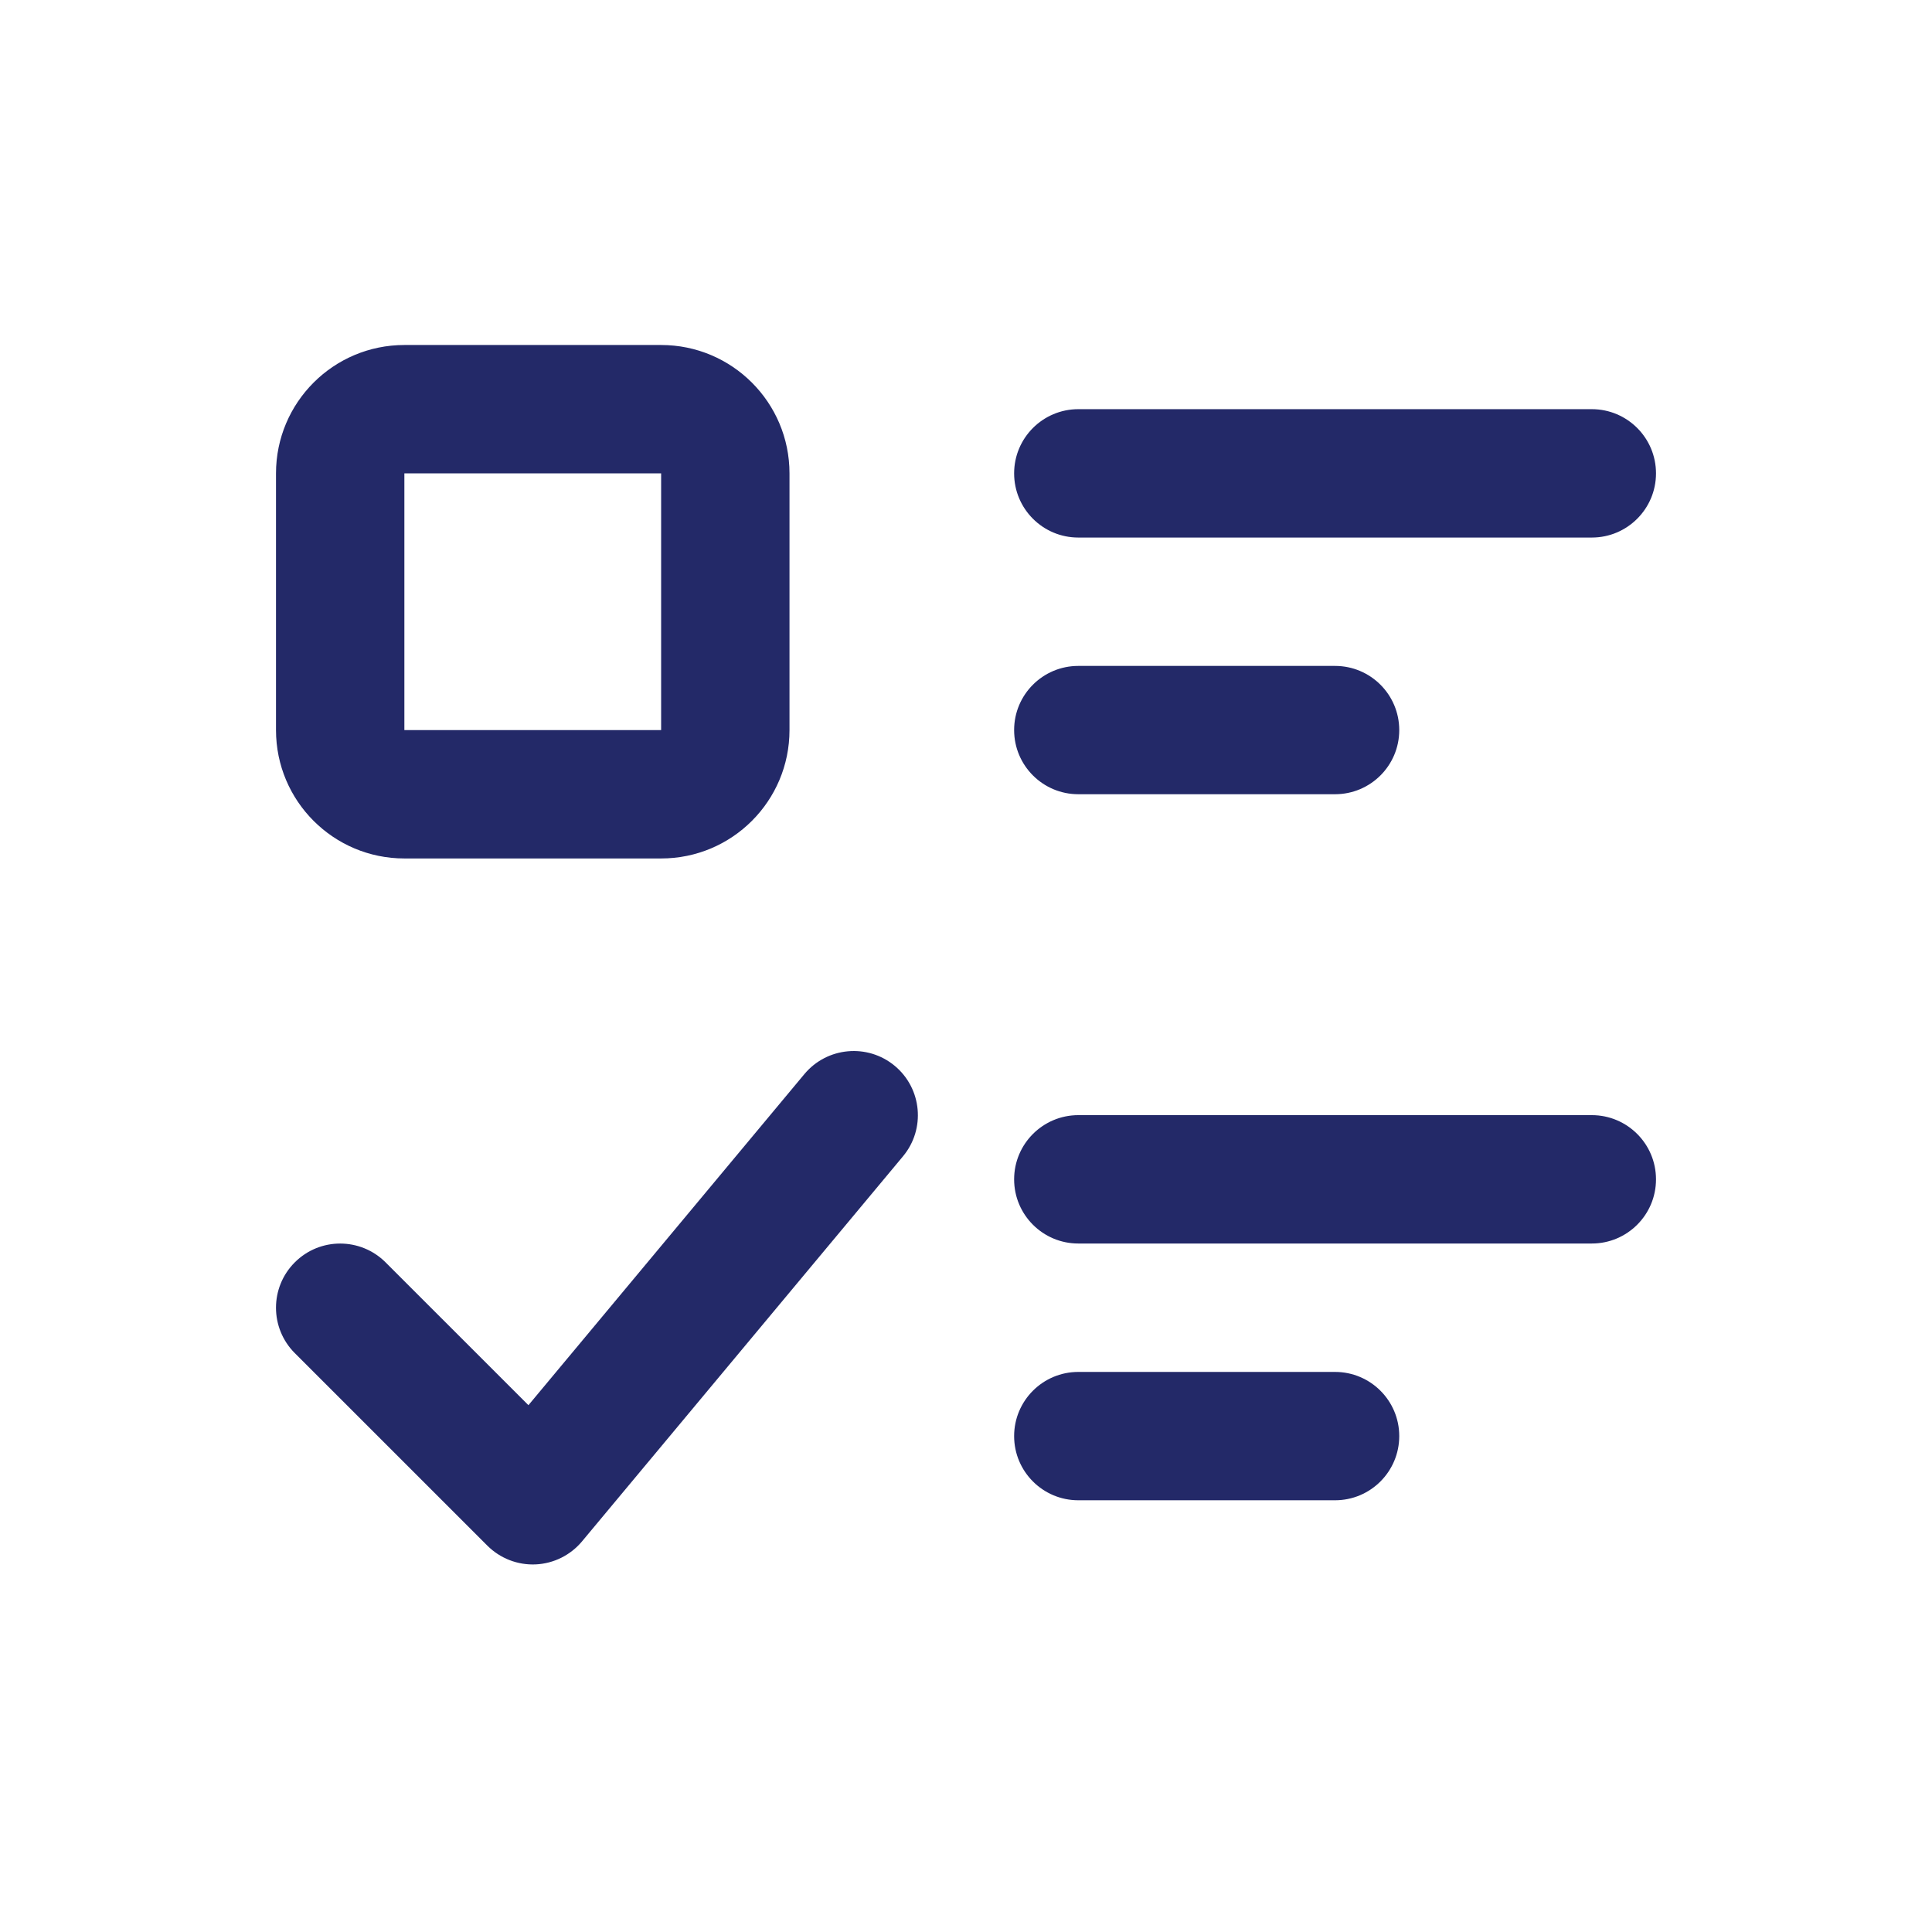 <svg width="56" height="56" viewBox="0 0 56 56" fill="none" xmlns="http://www.w3.org/2000/svg">
<path d="M23.315 31.134C23.973 30.345 25.146 30.238 25.936 30.895C26.725 31.553 26.832 32.726 26.174 33.516L16.871 44.677C16.536 45.078 16.049 45.321 15.526 45.345C15.004 45.368 14.497 45.171 14.127 44.802L8.545 39.221C7.818 38.494 7.818 37.316 8.545 36.59C9.271 35.863 10.449 35.864 11.176 36.59L15.317 40.73L23.315 31.134ZM38.697 39.766C39.725 39.766 40.558 40.599 40.558 41.626C40.557 42.653 39.725 43.486 38.697 43.486H31.255C30.228 43.486 29.395 42.653 29.395 41.626C29.395 40.599 30.228 39.766 31.255 39.766H38.697ZM46.14 32.323C47.167 32.323 48 33.156 48 34.184C48 35.211 47.167 36.044 46.14 36.044H31.255C30.228 36.044 29.395 35.211 29.395 34.184C29.395 33.157 30.228 32.324 31.255 32.323H46.14ZM19.163 10C21.218 10 22.884 11.666 22.884 13.721V21.162C22.884 23.217 21.218 24.883 19.163 24.883H11.721C9.666 24.883 8 23.217 8 21.162V13.721C8 11.666 9.666 10 11.721 10H19.163ZM38.697 19.302C39.725 19.302 40.557 20.134 40.558 21.161C40.558 22.189 39.725 23.021 38.697 23.021H31.255C30.228 23.021 29.395 22.188 29.395 21.161C29.395 20.134 30.228 19.302 31.255 19.302H38.697ZM11.721 21.162H19.163V13.721H11.721V21.162ZM46.14 11.86C47.167 11.86 48 12.693 48 13.721C48 14.748 47.167 15.581 46.14 15.581H31.255C30.228 15.581 29.395 14.748 29.395 13.721C29.395 12.694 30.228 11.861 31.255 11.86H46.14Z" fill="#232968"/>
</svg>
